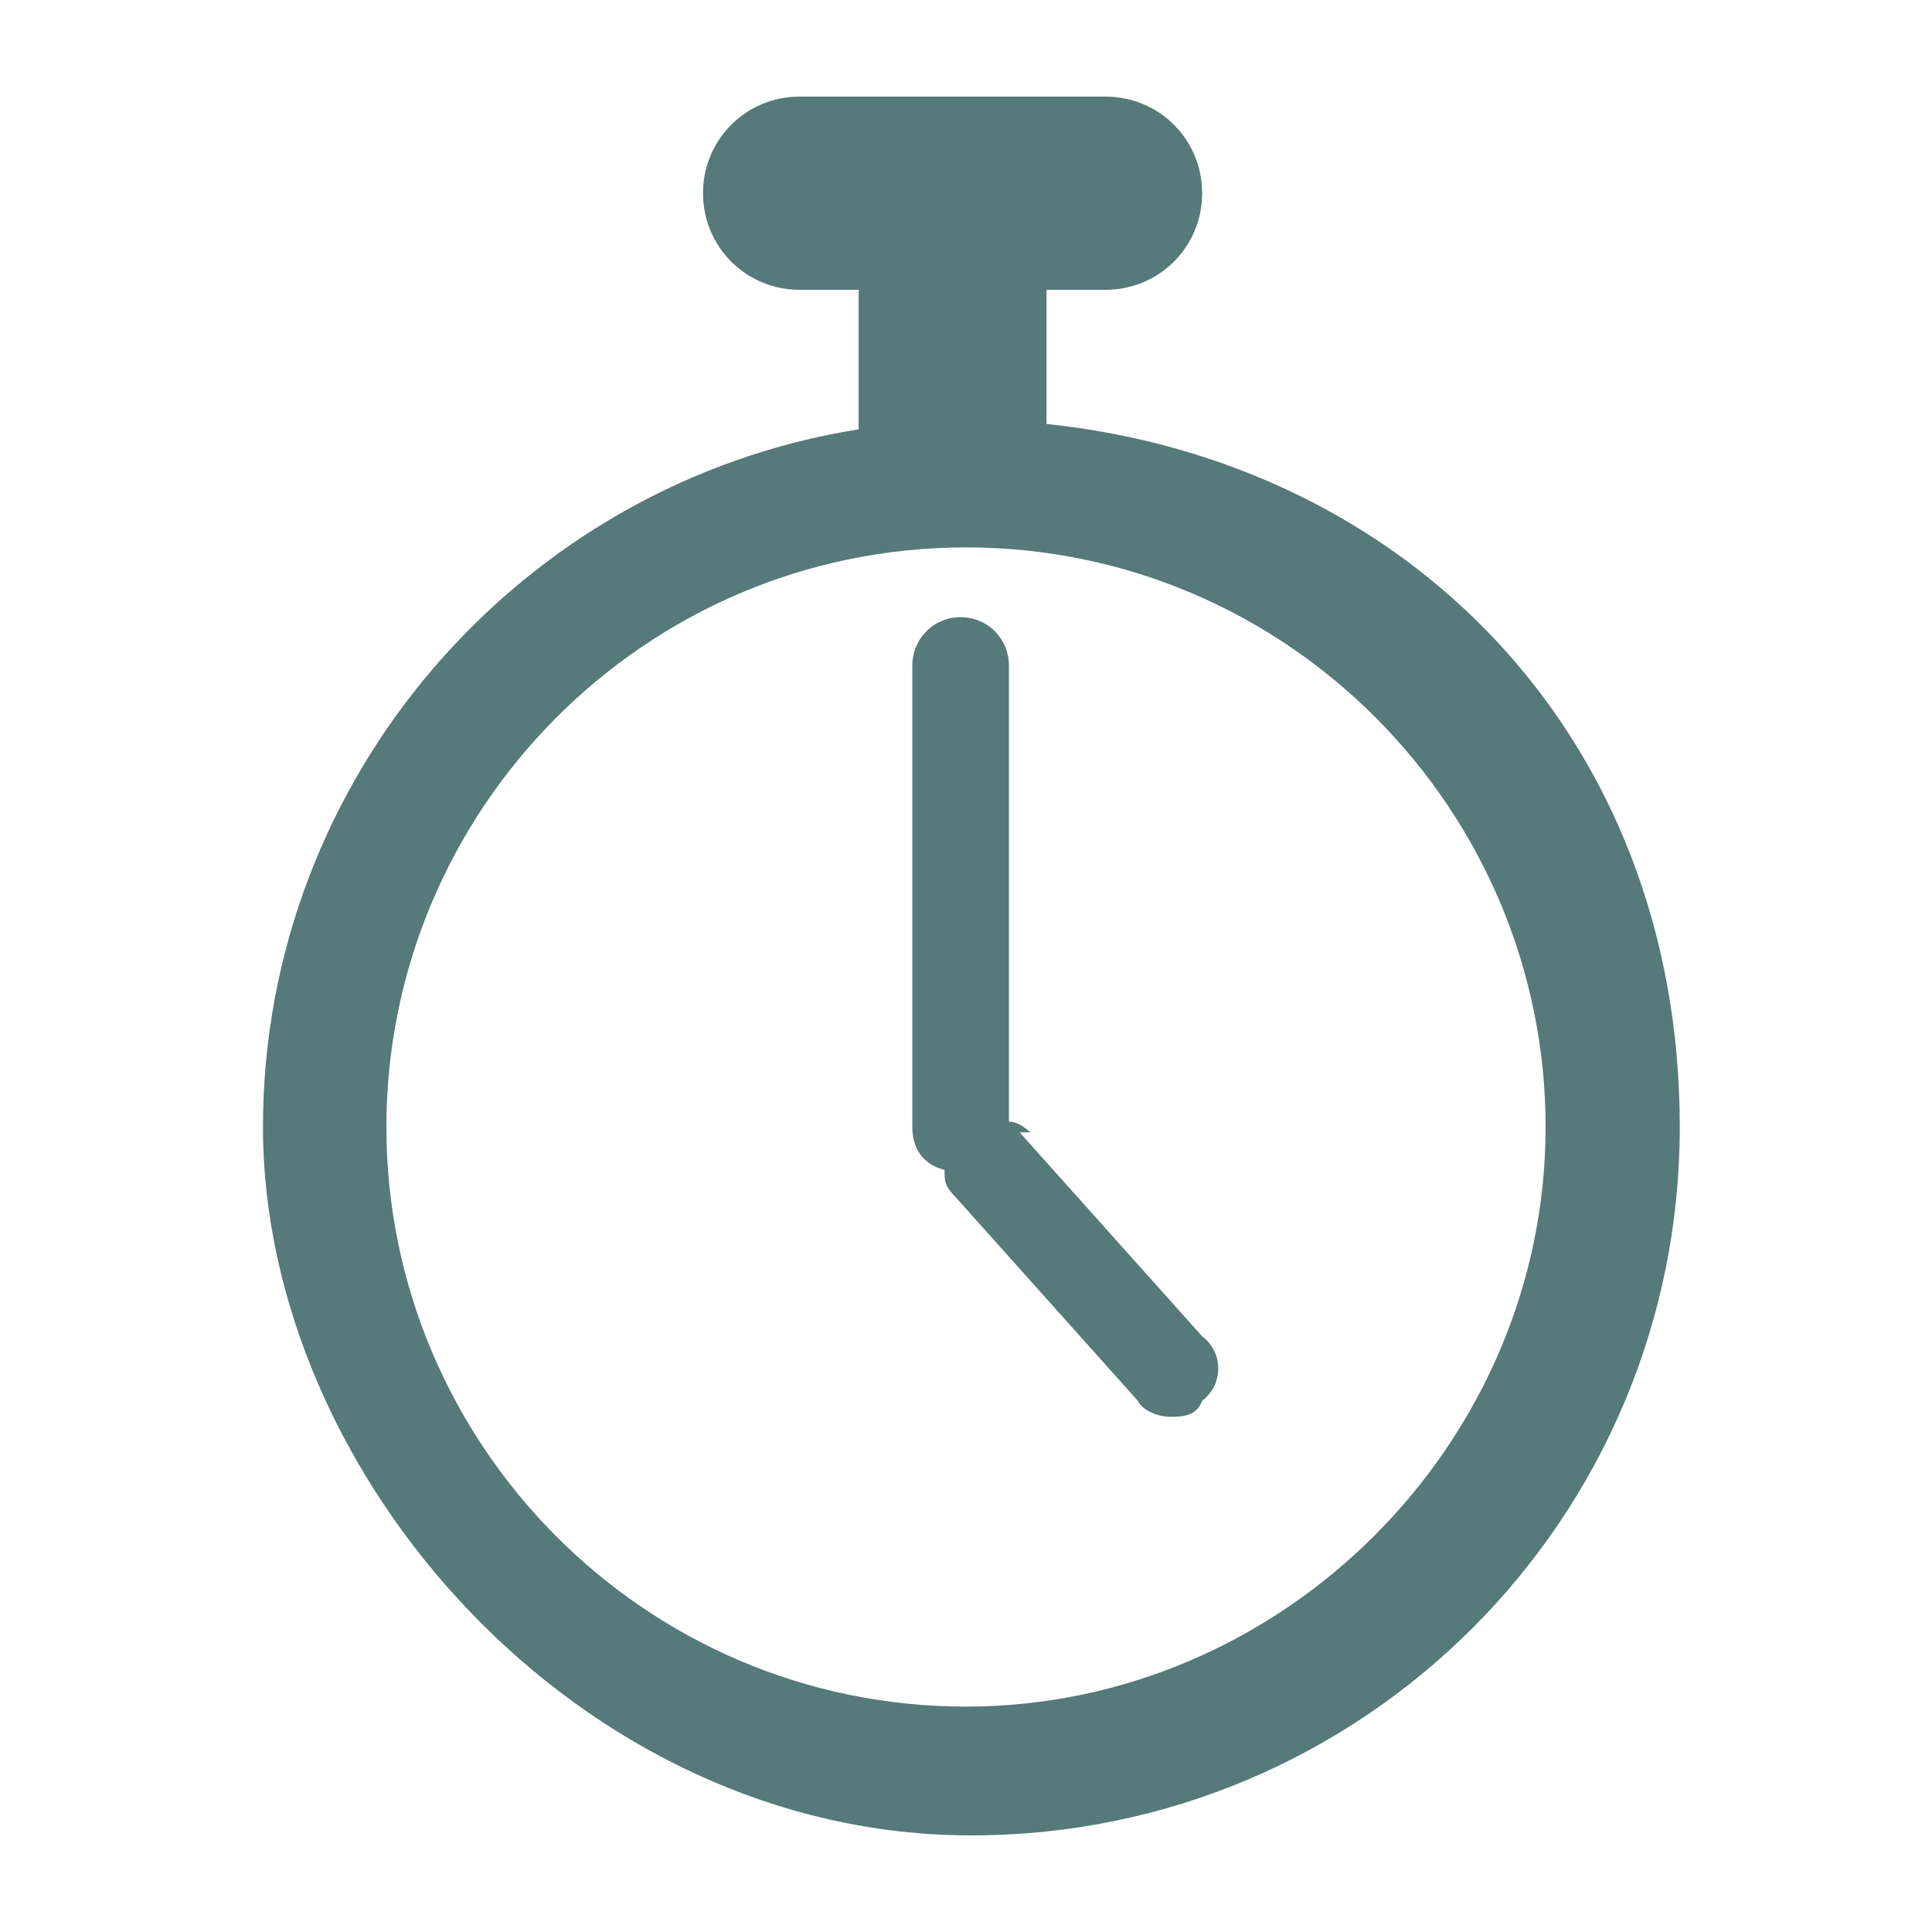 <?xml version="1.0" encoding="UTF-8"?>
<svg id="Layer_2" xmlns="http://www.w3.org/2000/svg" version="1.1" viewBox="0 0 36 36">
  <!-- Generator: Adobe Illustrator 29.7.1, SVG Export Plug-In . SVG Version: 2.1.1 Build 8)  -->
  <defs>
    <style>
      .st0 {
        fill: #567979;
      }
    </style>
  </defs>
  <path class="st0" d="M18,31.8c-6,0-10.8-4.9-10.8-10.8s4.8-10.8,10.8-10.8,10.8,4.9,10.8,10.8-4.9,10.8-10.8,10.8M20.6,1.8h-5.7c-1,0-1.8.8-1.8,1.8s.8,1.8,1.8,1.8h1.1v2.6c-6.3,1-11.1,6.5-11.1,13s5.9,13.2,13.2,13.2,13.2-5.9,13.2-13.2-5.1-12.4-11.8-13.1v-2.5h1.1c1,0,1.8-.8,1.8-1.8s-.8-1.8-1.8-1.8"/>
  <path class="st0" d="M17.9,11.5c-.5,0-.9.4-.9.9v8.6c0,.4.2.7.6.8,0,.2,0,.3.2.5l3.4,3.8c.1.2.4.3.6.3s.5,0,.6-.3c.4-.3.4-.9,0-1.2l-3.4-3.8h.2c0,0-.2-.2-.4-.2v-8.5c0-.5-.4-.9-.9-.9"/>
</svg>